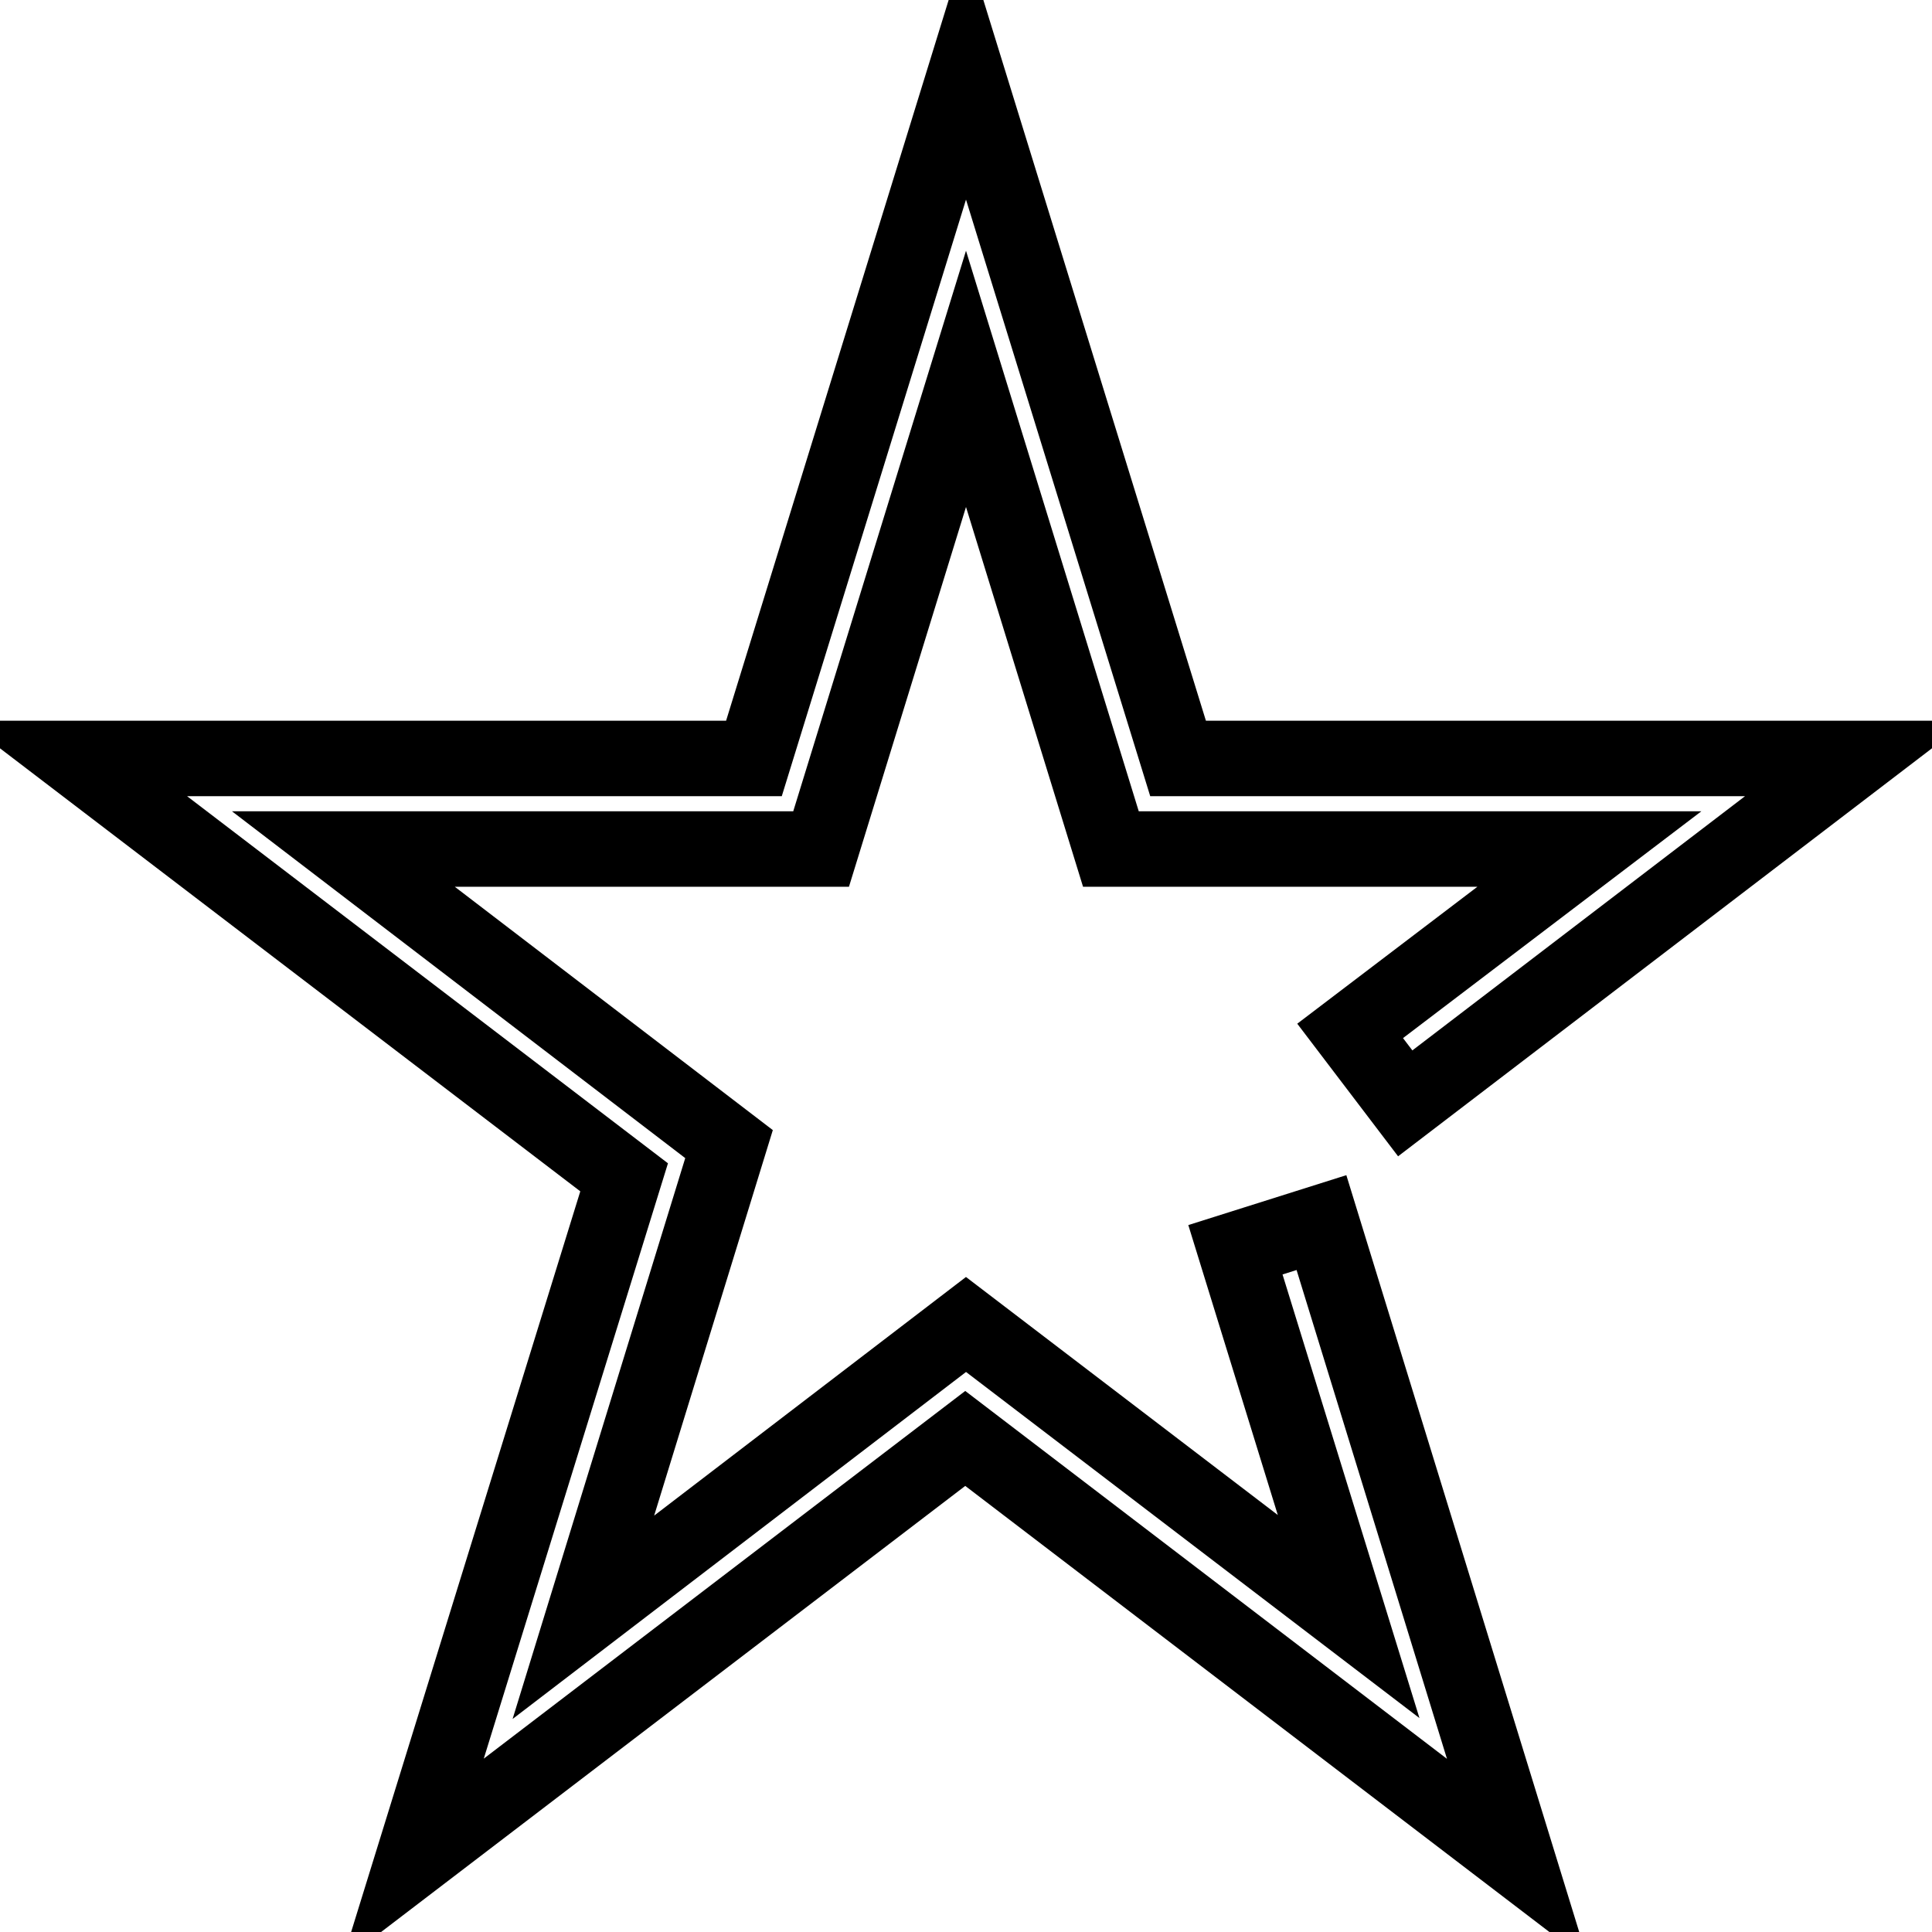 <?xml version="1.0" encoding="utf-8"?>
<!-- Svg Vector Icons : http://www.onlinewebfonts.com/icon -->
<!DOCTYPE svg PUBLIC "-//W3C//DTD SVG 1.1//EN" "http://www.w3.org/Graphics/SVG/1.1/DTD/svg11.dtd">
<svg version="1.1" xmlns="http://www.w3.org/2000/svg" xmlns:xlink="http://www.w3.org/1999/xlink" x="0px" y="0px" viewBox="0 0 256 256" enable-background="new 0 0 256 256" xml:space="preserve">
<g> <path stroke-width="10" fill-opacity="0" stroke="#000000"  d="M163.7,165.6l15,48.6L128,175.5l-50.7,38.8l19.3-62.7l-51.1-39.1h63.3L128,50.2l19.2,62.3h63.4l-31.7,24.1 l7.3,9.6l59.8-45.7h-89.9L128,9.5l-28.1,91H10L82.7,156l-28,90.5l73.2-55.9l73.2,55.9l-26-84.5L163.7,165.6L163.7,165.6z"/></g>
</svg>
